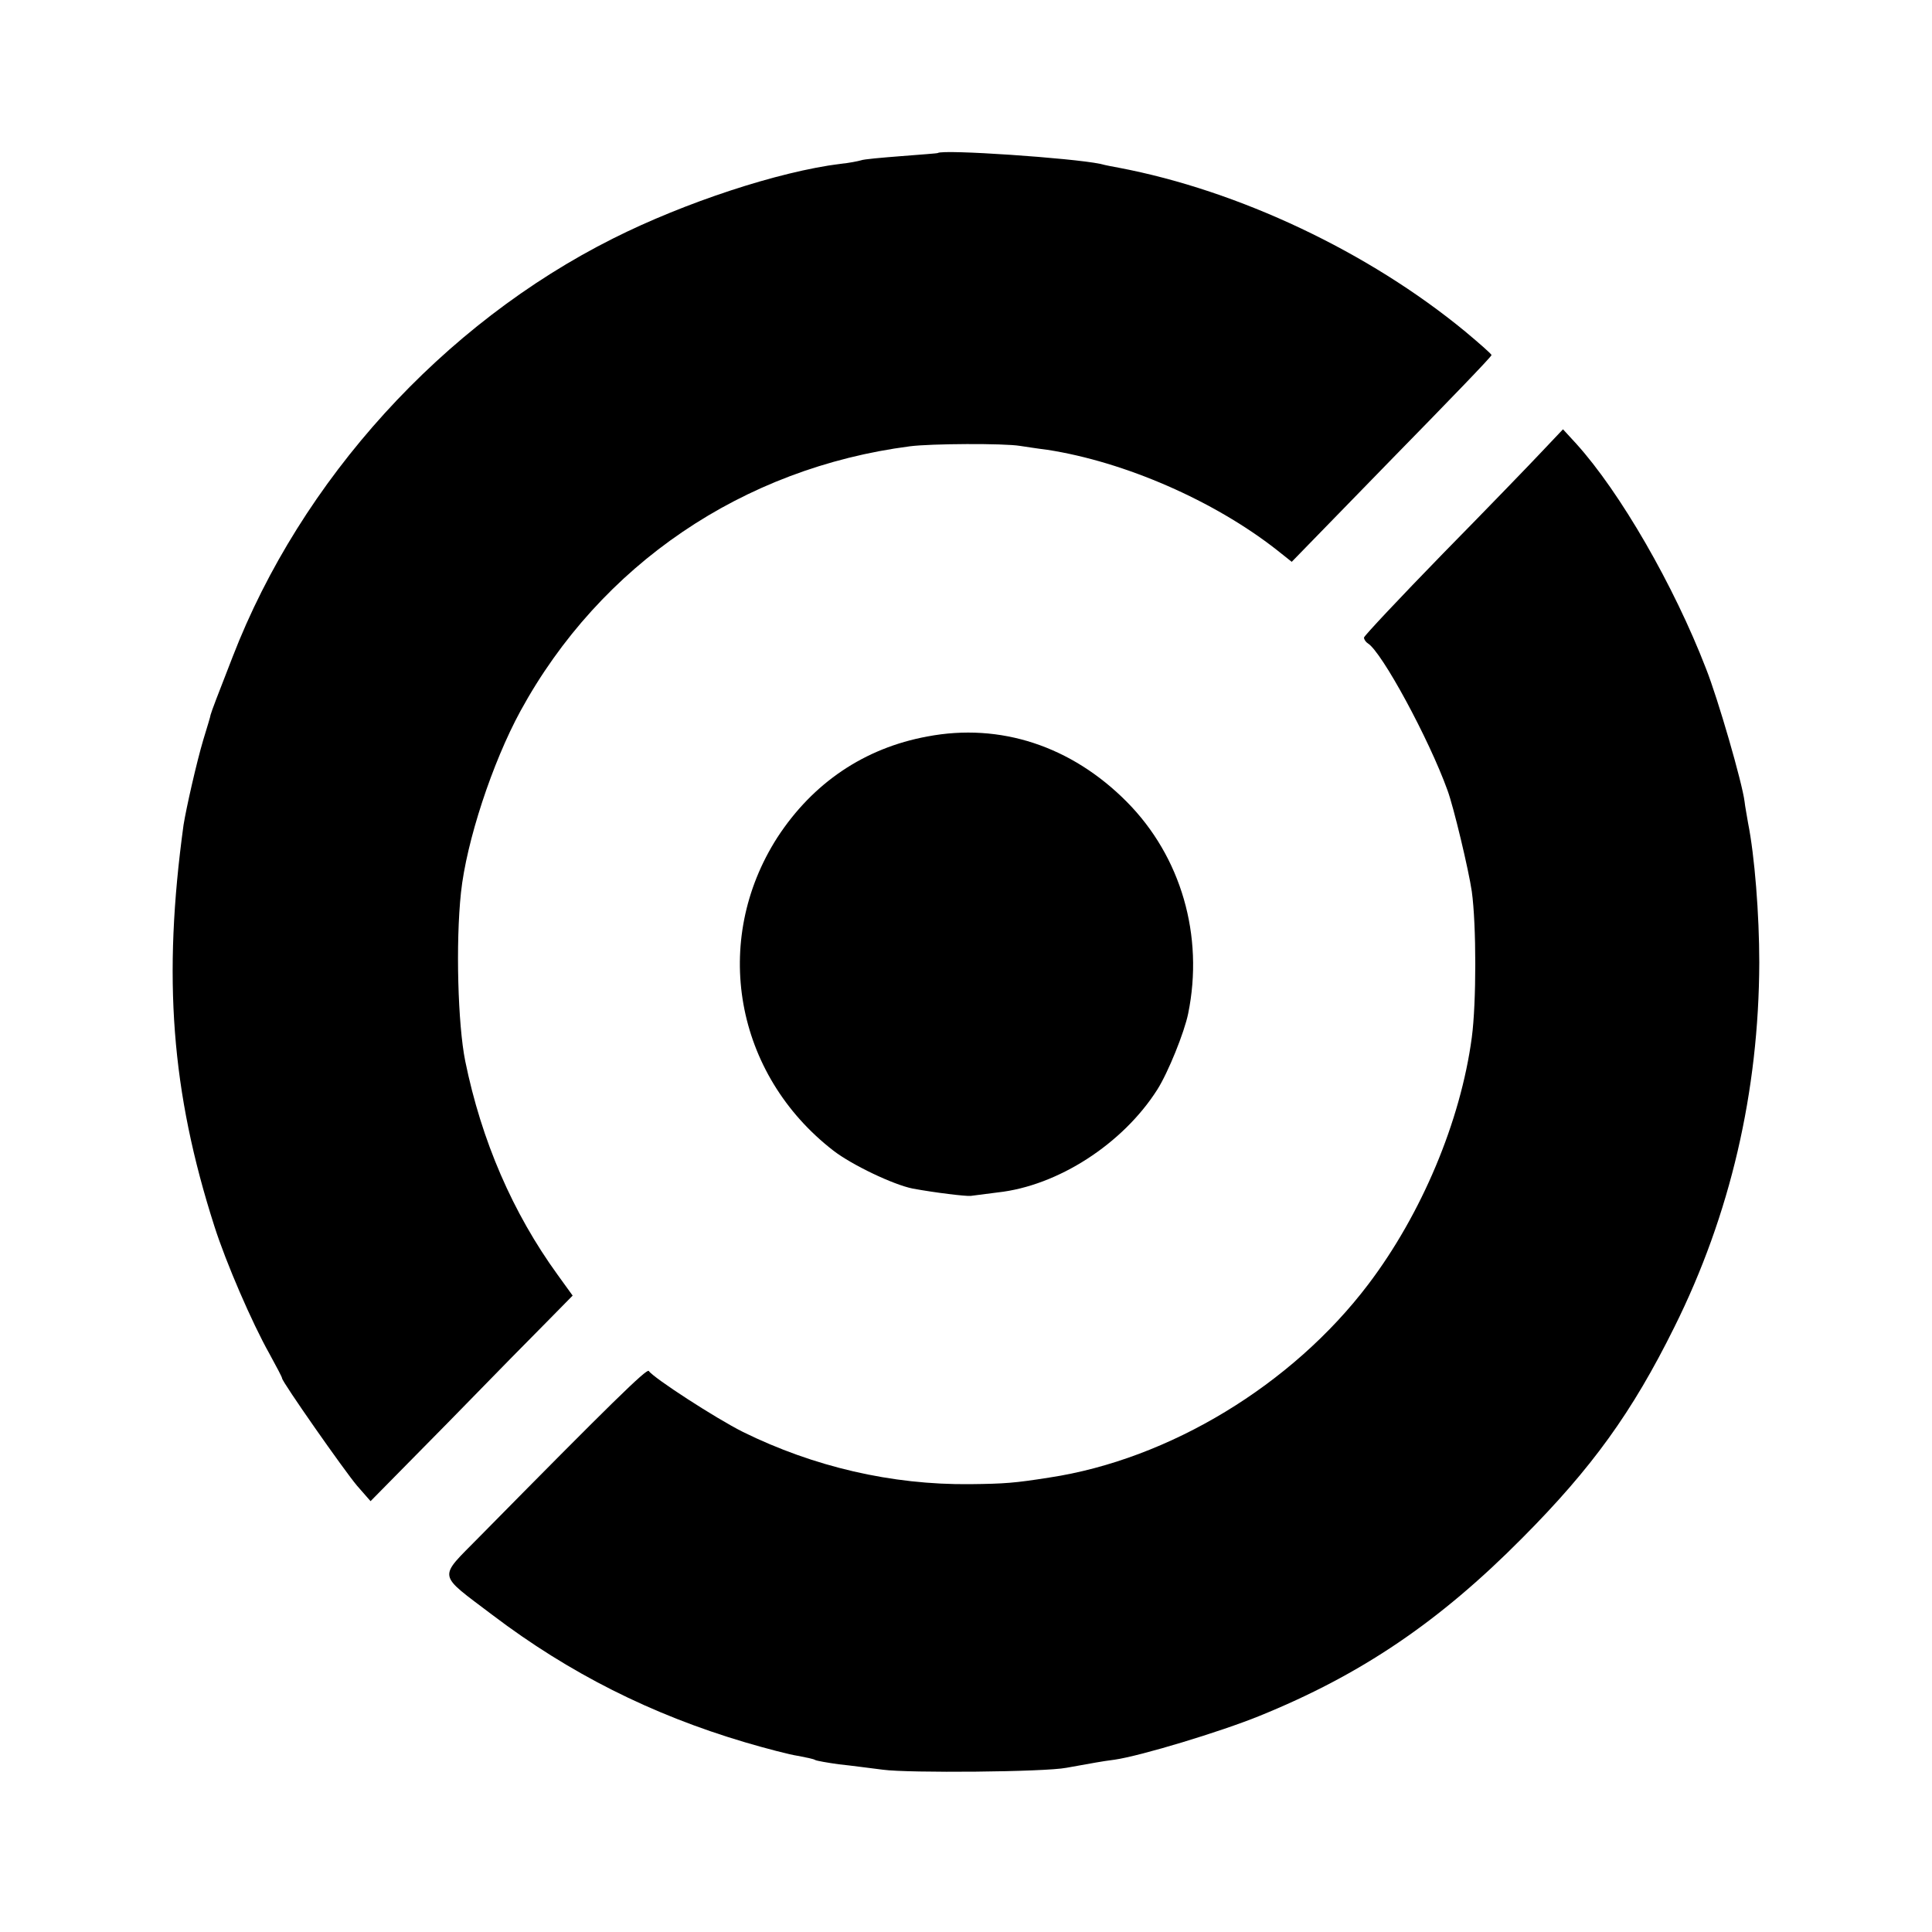 <?xml version="1.0" standalone="no"?>
<!DOCTYPE svg PUBLIC "-//W3C//DTD SVG 20010904//EN"
 "http://www.w3.org/TR/2001/REC-SVG-20010904/DTD/svg10.dtd">
<svg version="1.0" xmlns="http://www.w3.org/2000/svg"
 width="500pt" height="500pt" viewBox="0 0 500 500"
 preserveAspectRatio="xMidYMid meet">
<g transform="translate(0,500) scale(0.1,-0.1)"
fill="#000000" stroke="none">
<path d="M2427 4604 c-1 -1 -44 -4 -94 -8 -51 -4 -98 -8 -105 -11 -7 -2 -31
-7 -53 -9 -160 -20 -403 -100 -588 -193 -441 -221 -808 -625 -985 -1083 -39
-100 -54 -139 -57 -150 0 -3 -9 -32 -19 -65 -17 -57 -44 -176 -51 -220 -54
-394 -32 -690 80 -1039 30 -94 97 -249 142 -329 18 -33 33 -61 33 -64 0 -9
161 -239 194 -278 l35 -40 202 205 c110 113 228 233 261 266 l60 61 -39 54
c-116 160 -197 347 -239 553 -19 94 -25 305 -11 436 14 132 81 336 154 470
207 379 576 629 1008 685 53 7 244 8 285 1 14 -2 45 -7 70 -10 201 -31 432
-132 594 -259 l39 -31 258 265 c142 145 259 266 259 270 0 3 -31 30 -68 61
-250 206 -586 365 -897 424 -11 2 -33 6 -48 10 -72 15 -407 38 -420 28z"/>
<path d="M3991 3832 c-29 -31 -145 -151 -257 -265 -112 -115 -204 -213 -204
-217 0 -5 5 -12 10 -15 36 -22 158 -247 206 -380 16 -43 55 -207 63 -262 12
-87 12 -288 0 -378 -29 -217 -130 -457 -268 -639 -197 -260 -515 -453 -826
-500 -89 -14 -114 -16 -205 -17 -203 -2 -404 45 -587 135 -70 35 -232 140
-244 158 -5 7 -99 -85 -439 -430 -107 -109 -110 -92 35 -202 198 -150 410
-257 653 -329 54 -16 116 -32 136 -35 21 -4 42 -8 46 -11 4 -2 32 -7 61 -11
30 -3 81 -10 114 -14 66 -9 419 -6 475 5 74 13 86 16 125 21 68 10 273 72 374
113 264 107 466 244 681 461 180 181 284 325 393 545 145 291 219 610 220 944
0 124 -12 276 -29 361 -3 19 -8 44 -9 55 -6 49 -69 267 -100 345 -83 215 -222
456 -336 582 l-34 37 -54 -57z"/>
<path d="M2400 3094 c-163 -30 -296 -120 -388 -261 -172 -268 -111 -613 145
-811 48 -37 155 -88 205 -98 60 -11 136 -20 150 -19 7 1 39 5 70 9 156 17 324
126 413 266 28 44 70 148 80 197 41 201 -18 406 -159 548 -143 144 -327 205
-516 169z"/>
</g>
</svg>
